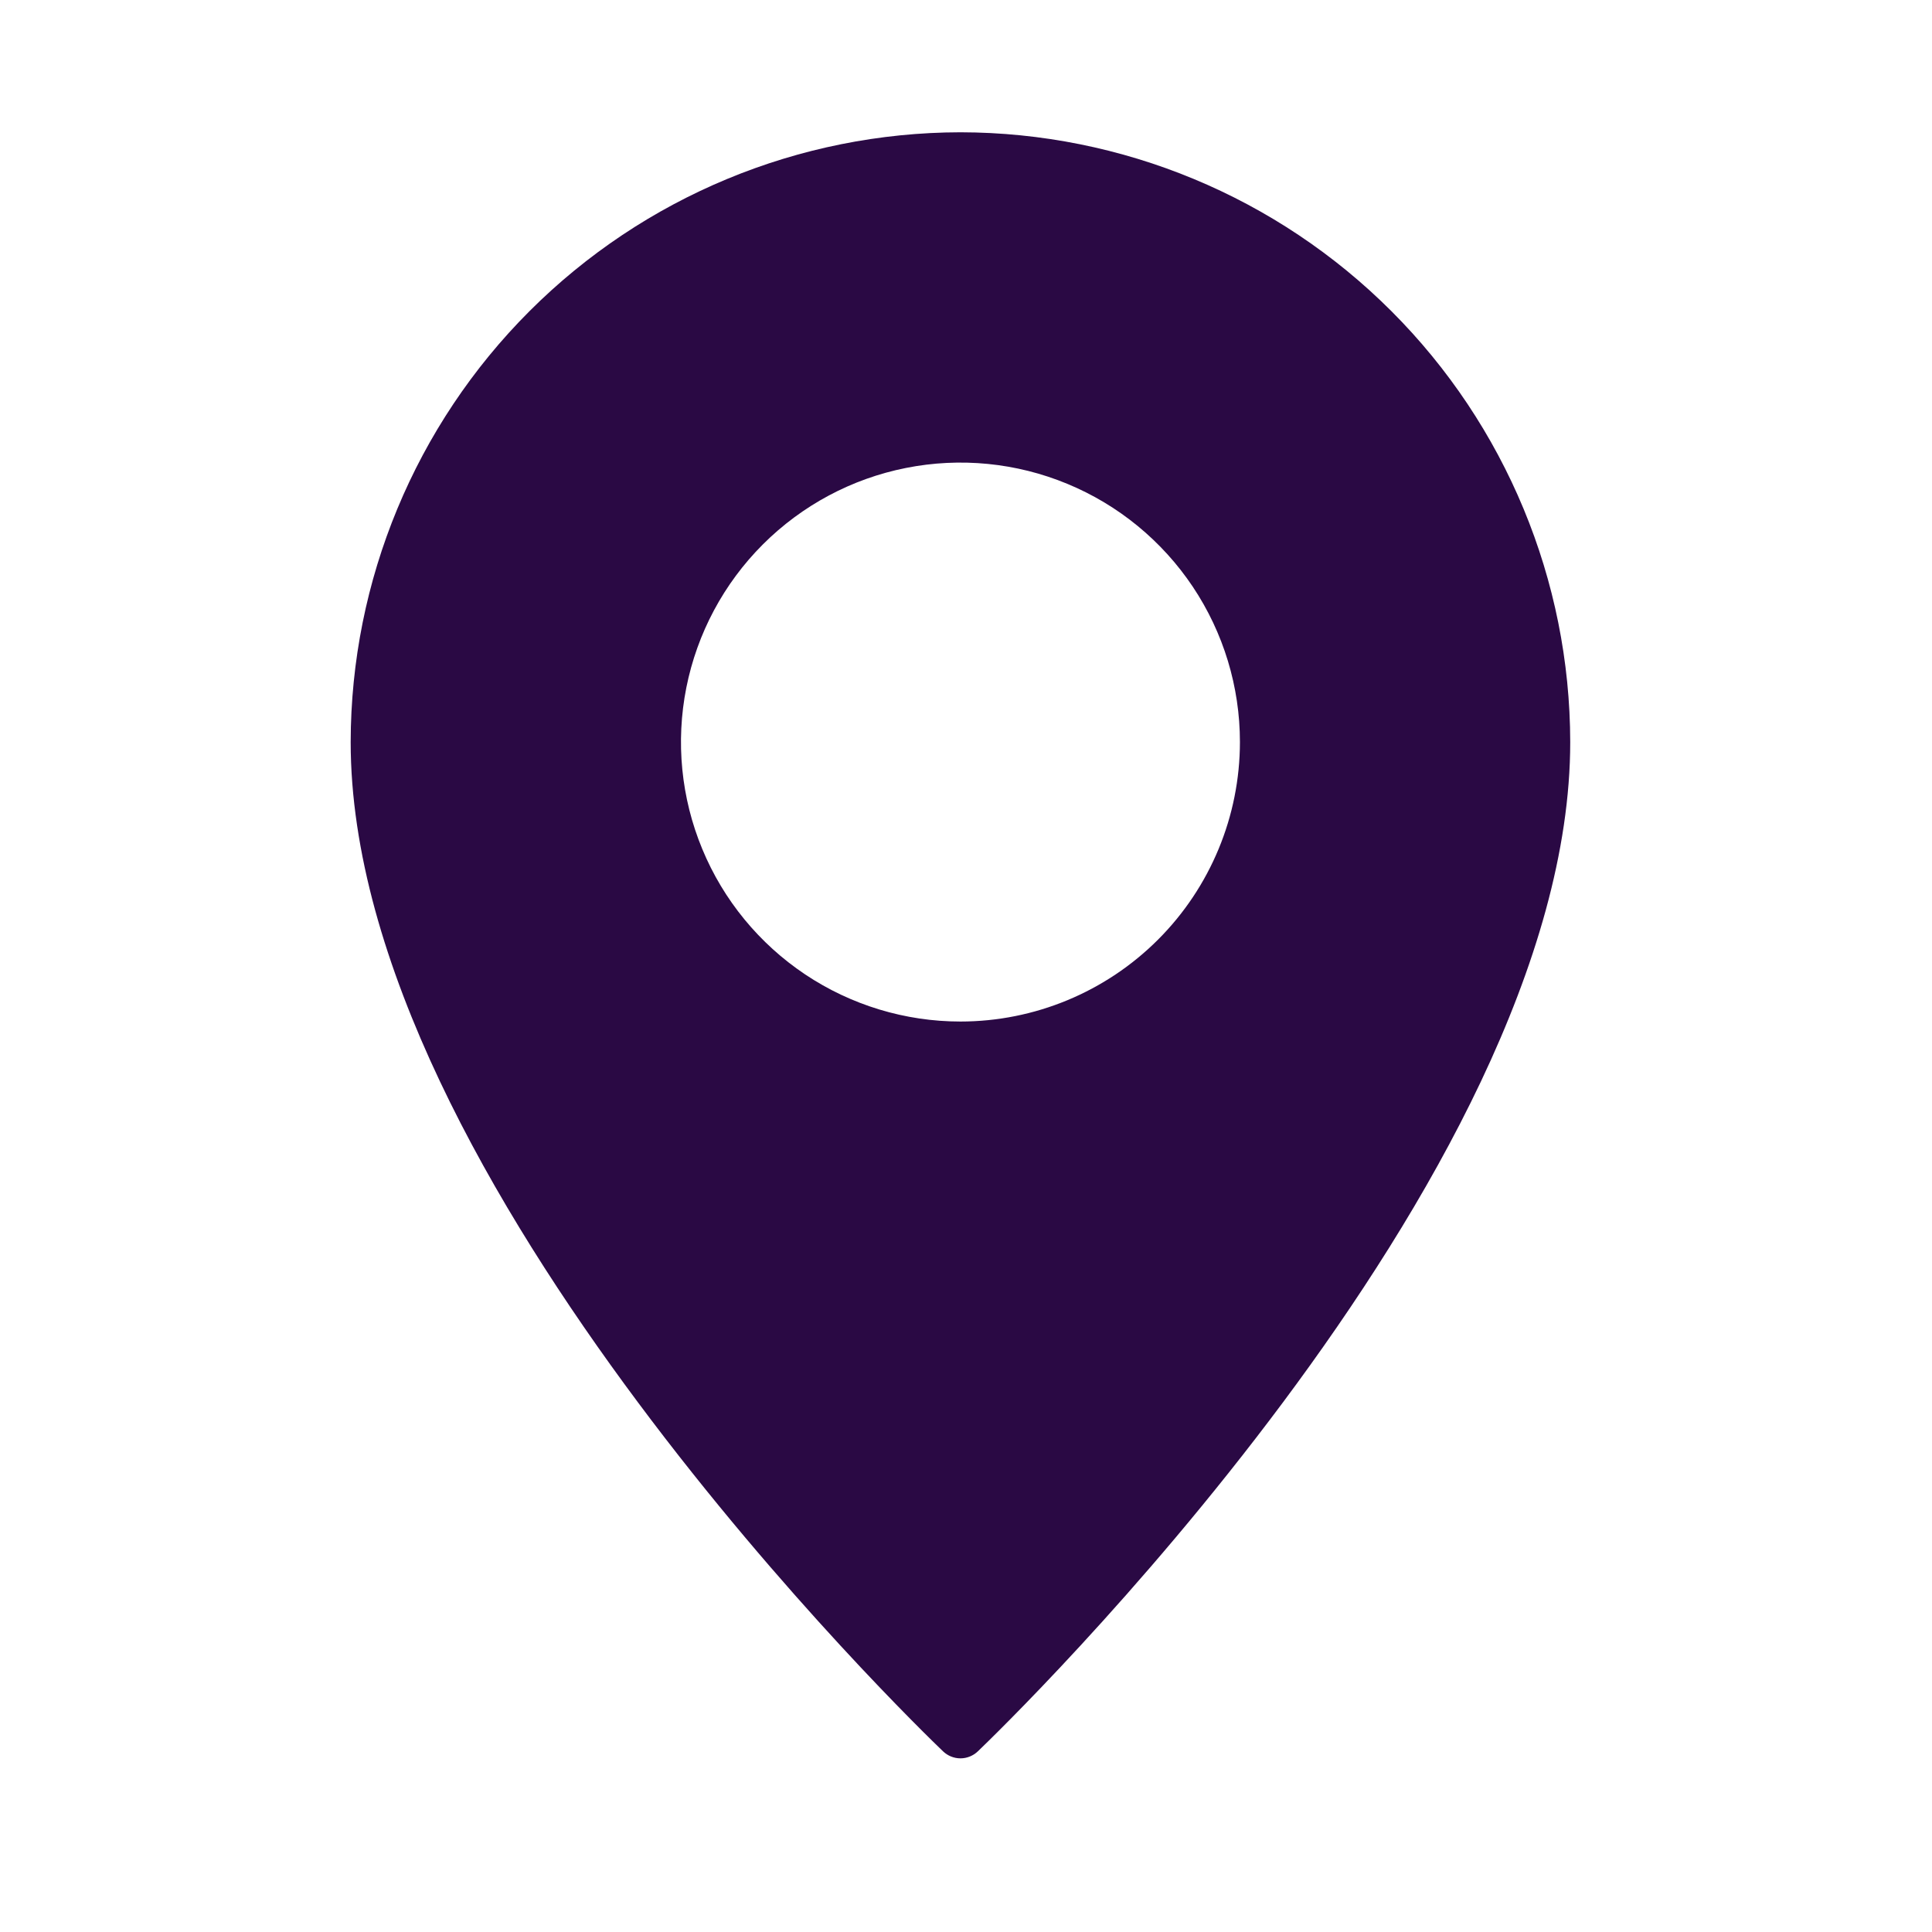 <svg width="51" height="51" viewBox="0 0 51 51" fill="none" xmlns="http://www.w3.org/2000/svg">
<path d="M25.354 3.492C21.086 3.498 16.995 5.196 13.978 8.213C10.961 11.23 9.263 15.321 9.257 19.588C9.257 31.144 24.254 45.617 24.891 46.228C25.015 46.348 25.181 46.416 25.354 46.416C25.526 46.416 25.692 46.348 25.816 46.228C26.453 45.617 41.45 31.144 41.45 19.588C41.444 15.321 39.746 11.23 36.729 8.213C33.712 5.196 29.621 3.498 25.354 3.492V3.492ZM25.354 26.966C23.895 26.966 22.468 26.533 21.255 25.723C20.042 24.912 19.096 23.76 18.538 22.412C17.979 21.064 17.833 19.58 18.118 18.149C18.403 16.718 19.105 15.404 20.137 14.372C21.169 13.34 22.483 12.637 23.914 12.353C25.345 12.068 26.829 12.214 28.177 12.773C29.525 13.331 30.677 14.277 31.488 15.49C32.298 16.703 32.731 18.129 32.731 19.588C32.73 21.545 31.952 23.421 30.569 24.804C29.186 26.187 27.31 26.965 25.354 26.966Z" fill="#2A0944"/>
</svg>
